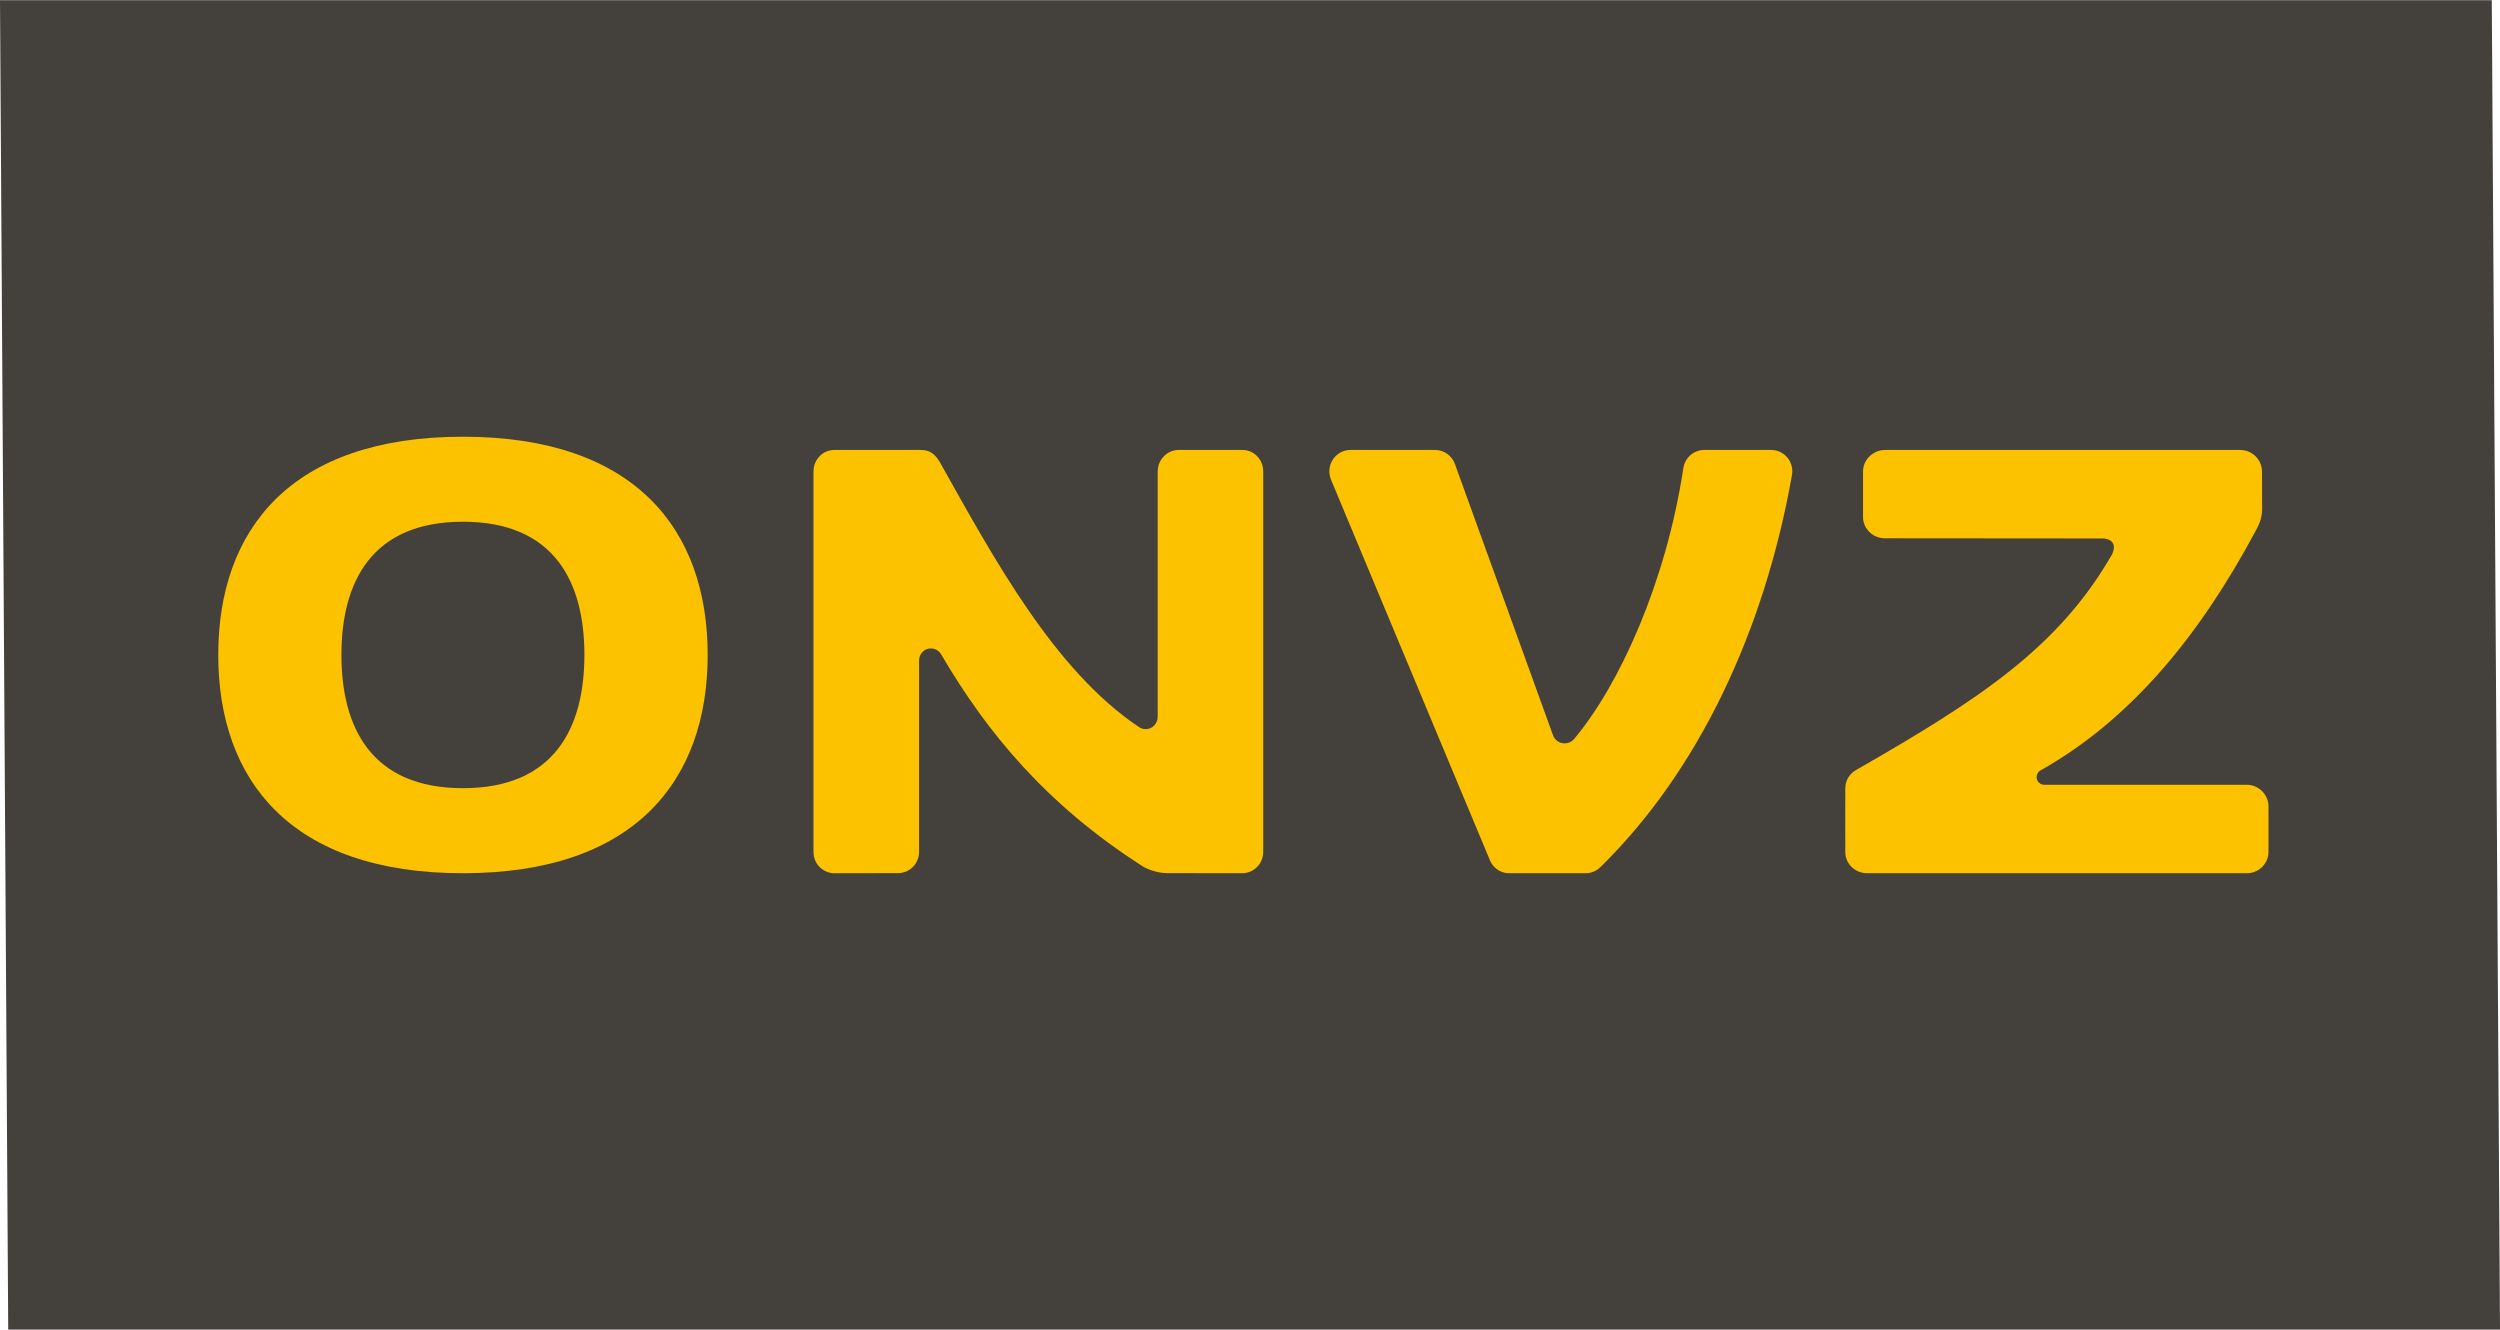 <?xml version="1.0" encoding="UTF-8"?>
<svg width="282px" height="150px" viewBox="0 0 126 67" version="1.1" xmlns="http://www.w3.org/2000/svg" xmlns:xlink="http://www.w3.org/1999/xlink">
    <title>onvz</title>
    <g id="Page-1" stroke="none" stroke-width="1" fill="none" fill-rule="evenodd">
        <g class="" id="onvz" fill-rule="nonzero">
            <g class="" id="Logo-ONVZ-inclusief">
                <polygon class="" id="Rectangle-background" fill="#44413D" points="0 0 125.586 0 126 67 0.414 67"></polygon>
                <g class="" id="FILL-woordmerk" transform="translate(11, 22)" fill="#FCC200">
                    <path d="M6.208,10.996 C6.208,7.322 7.731,4.284 12.333,4.284 C16.935,4.284 18.454,7.322 18.454,10.996 C18.454,14.676 16.935,17.714 12.333,17.714 C7.731,17.714 6.208,14.676 6.208,10.996 M0,10.996 C0,17.309 3.651,22 12.333,22 C21.012,22 24.667,17.309 24.667,10.996 C24.667,4.684 21.012,0 12.333,0 C3.651,0 0,4.684 0,10.996" class="" id="Fill-O"></path>
                    <path d="M47.348,14.11 C47.348,14.459 47.083,14.739 46.742,14.739 C46.615,14.739 46.489,14.697 46.395,14.626 C42.123,11.767 39.076,6.108 36.356,1.26 C36.107,0.845 35.825,0.667 35.425,0.667 L31.051,0.667 C30.466,0.667 30,1.155 30,1.752 L30,20.948 C30.01,21.536 30.48,22 31.056,22 L34.262,21.995 C34.844,21.995 35.322,21.515 35.322,20.922 L35.322,11.283 C35.322,10.94 35.578,10.67 35.918,10.67 C36.133,10.67 36.325,10.79 36.435,10.97 C38.725,14.882 41.726,18.544 46.596,21.654 C46.805,21.792 47.333,21.995 47.825,21.995 L51.609,22 C52.193,22 52.667,21.515 52.667,20.916 L52.667,1.752 C52.667,1.151 52.204,0.667 51.62,0.667 L48.404,0.667 C47.825,0.667 47.348,1.155 47.348,1.755 L47.348,14.11" class="" id="Fill-N"></path>
                    <path d="M68.323,15.248 C68.21,15.377 68.043,15.457 67.858,15.457 C67.587,15.457 67.36,15.286 67.273,15.049 L62.332,1.388 C62.188,0.97 61.793,0.667 61.318,0.667 L57.064,0.667 C56.477,0.667 56,1.151 56,1.744 C56,1.889 56.034,2.05 56.089,2.181 L64.102,21.369 C64.258,21.737 64.634,22 65.06,22 L68.909,22 C69.201,22 69.462,21.887 69.652,21.7 C74.569,16.885 77.906,9.864 79.31,1.959 C79.327,1.889 79.333,1.823 79.333,1.746 C79.333,1.151 78.856,0.667 78.269,0.667 L74.894,0.667 C74.344,0.667 73.9,1.085 73.836,1.615 C72.967,7.32 70.632,12.508 68.323,15.248" class="" id="Fill-V"></path>
                    <path d="M82.55,16.795 C88.776,13.227 92.754,10.624 95.451,5.922 C95.739,5.307 95.279,5.128 94.973,5.128 L83.998,5.119 C83.393,5.119 82.886,4.631 82.897,4.032 L82.897,1.755 C82.897,1.158 83.402,0.667 84.014,0.667 L101.9,0.667 C102.51,0.667 102.997,1.151 103.004,1.744 L103.012,3.666 C102.997,4.233 102.769,4.573 102.7,4.715 C99.92,9.927 96.459,14.218 91.842,16.818 C91.709,16.889 91.646,17.015 91.646,17.157 C91.646,17.372 91.821,17.542 92.035,17.542 L102.232,17.542 C102.838,17.542 103.326,18.032 103.333,18.632 L103.333,20.919 C103.333,21.52 102.838,22 102.244,22 L83.109,22 C82.498,22 82.003,21.53 82.003,20.93 C82.003,20.93 81.996,17.731 82.003,17.731 C82.003,17.335 82.208,16.986 82.55,16.795" class="" id="Fill-Z"></path>
                </g>
            </g>
        </g>
    </g>
</svg>